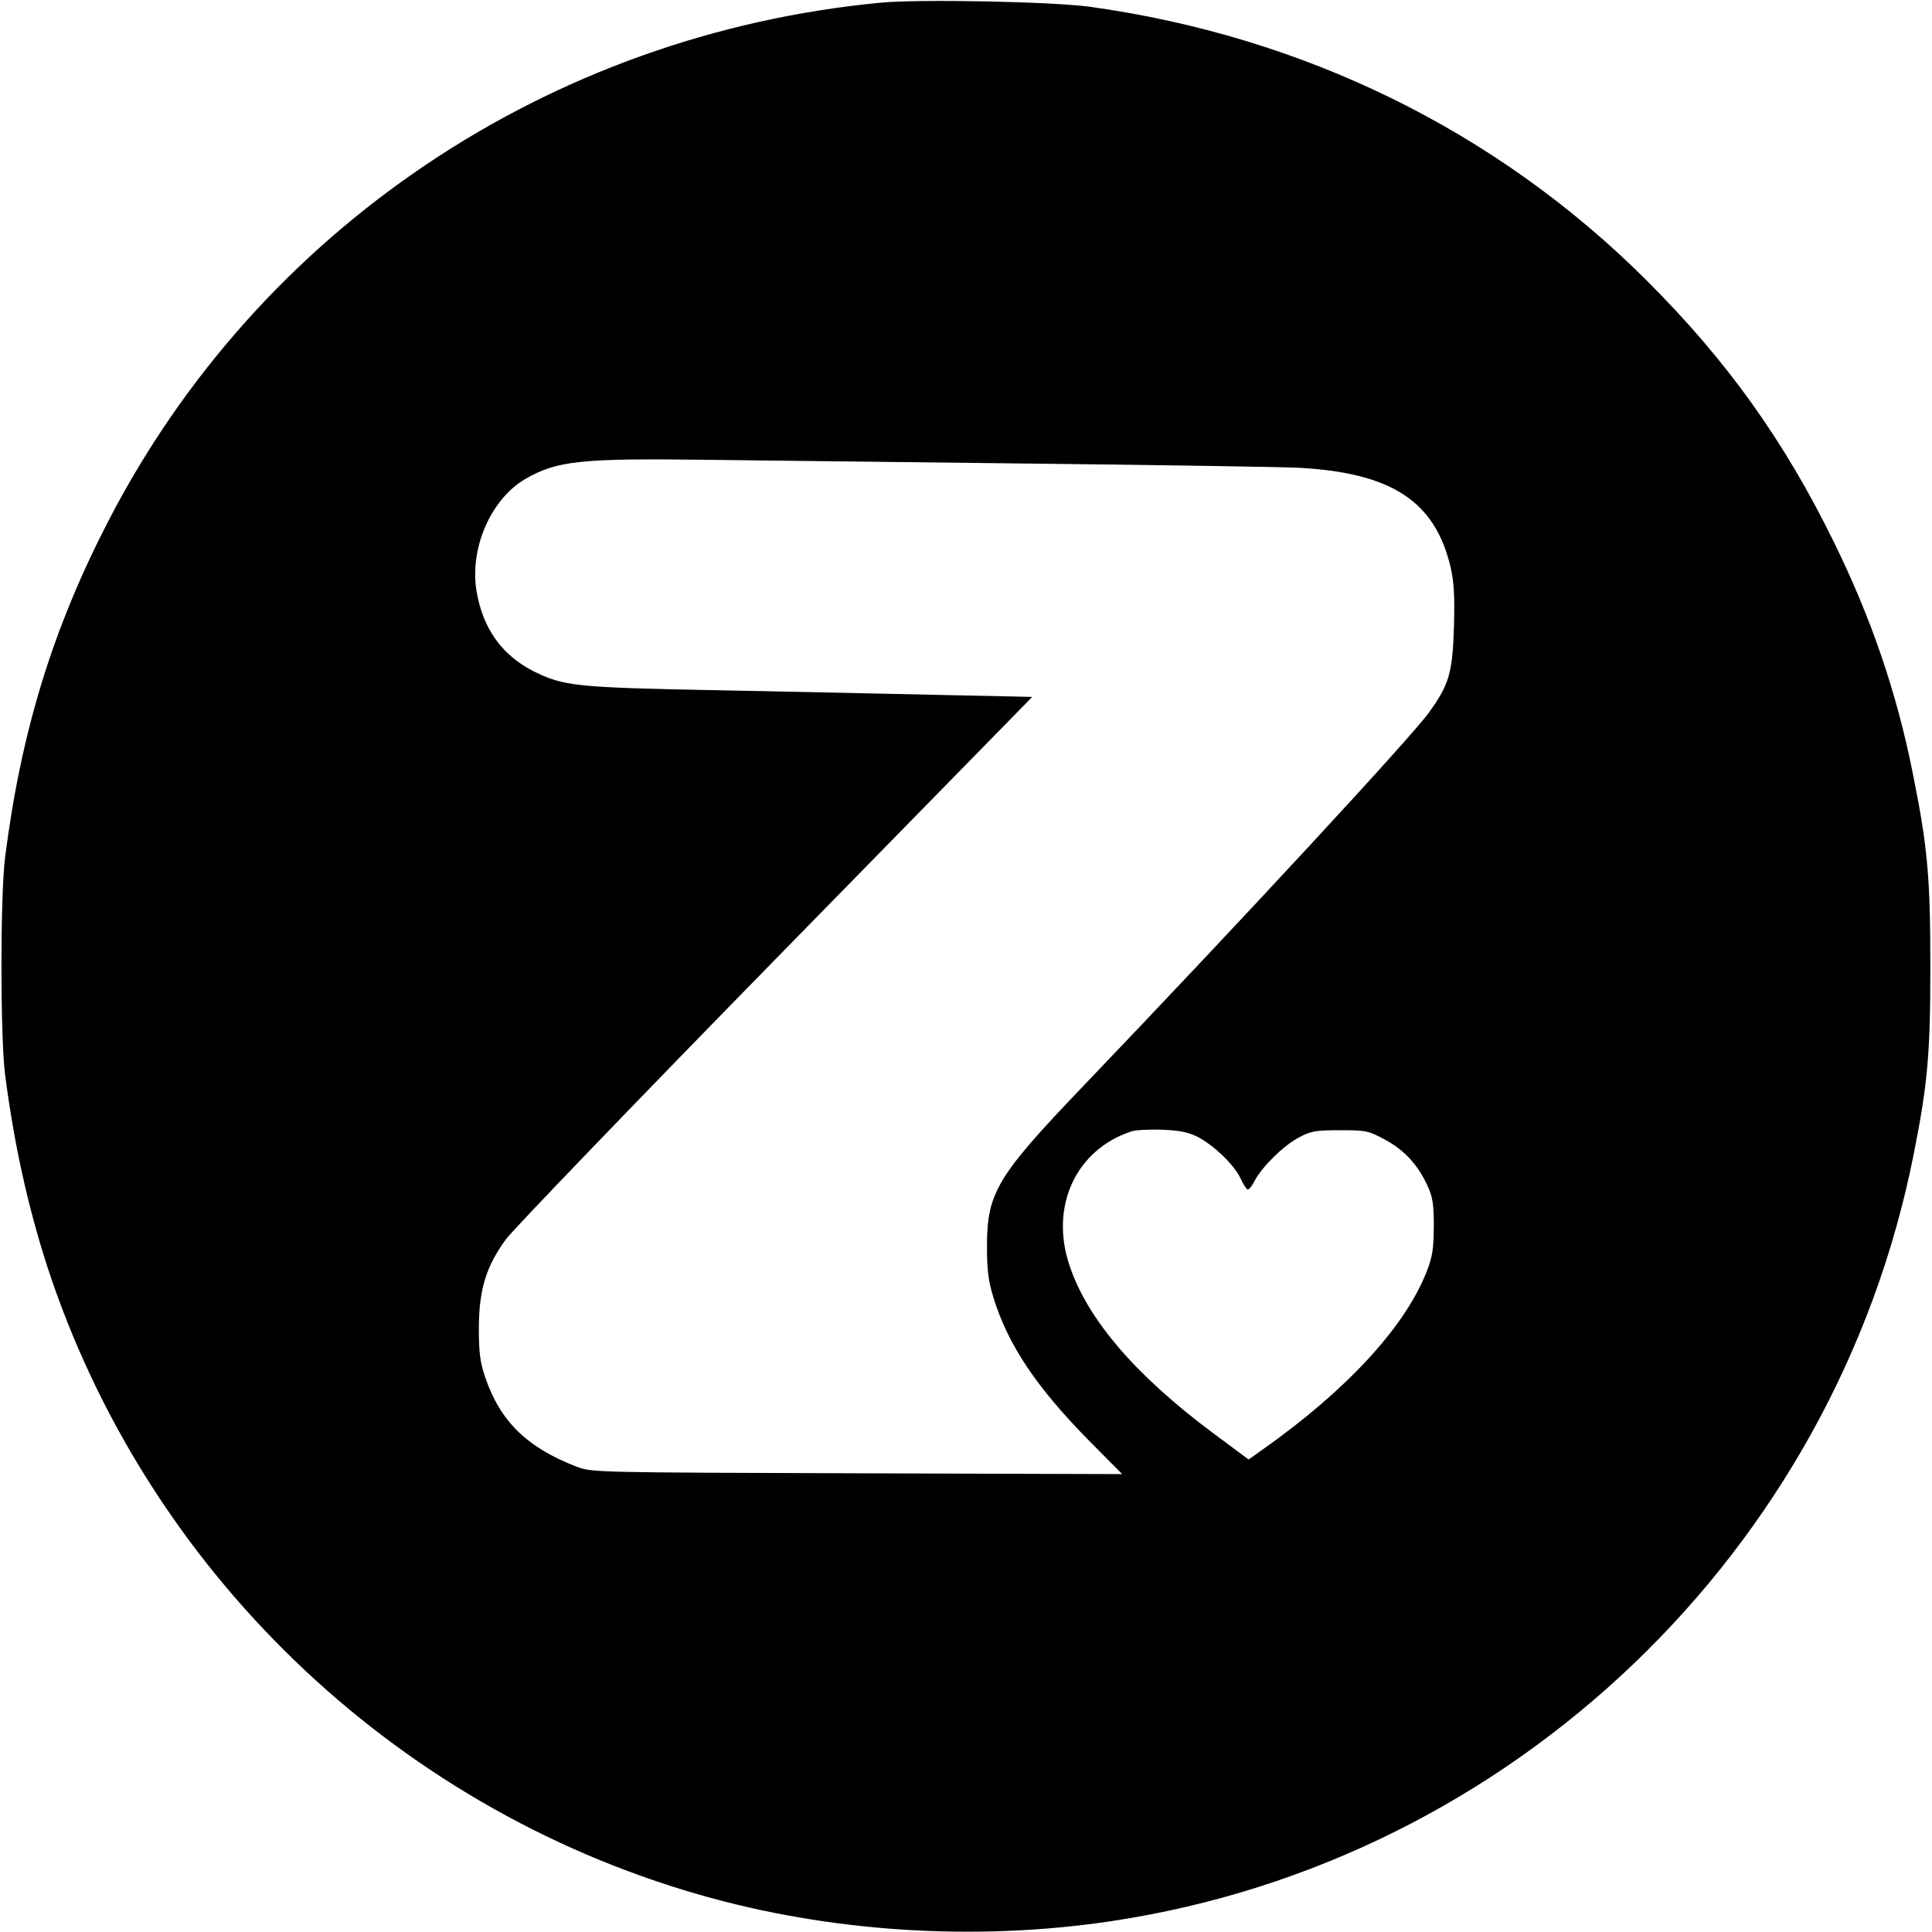 <?xml version="1.0" standalone="no"?>
<!DOCTYPE svg PUBLIC "-//W3C//DTD SVG 20010904//EN"
 "http://www.w3.org/TR/2001/REC-SVG-20010904/DTD/svg10.dtd">
<svg version="1.0" xmlns="http://www.w3.org/2000/svg"
 width="700pt" height="700pt" viewBox="0 0 700 700"
 preserveAspectRatio="xMidYMid meet">
<g transform="translate(0,700) scale(0.1,-0.1)"
fill="#000000" stroke="none">
<path d="M3188 6990 c-1199 -115 -2247 -819 -2794 -1875 -203 -392 -318 -766
-376 -1225 -17 -141 -17 -640 0 -780 32 -250 82 -477 152 -695 358 -1099 1249
-1959 2361 -2279 475 -137 1004 -171 1500 -96 1449 219 2619 1340 2903 2780
51 256 60 365 60 680 0 322 -10 433 -64 700 -58 291 -150 560 -285 835 -181
370 -390 661 -681 951 -543 541 -1242 883 -2019 990 -138 18 -617 28 -757 14z
m577 -1670 c462 -5 887 -12 945 -15 334 -19 490 -122 546 -361 12 -52 15 -104
12 -214 -5 -167 -17 -210 -91 -312 -62 -87 -678 -753 -1255 -1356 -310 -324
-346 -384 -346 -577 0 -87 5 -126 23 -185 52 -171 156 -326 345 -518 l122
-123 -961 3 c-953 3 -960 3 -1016 24 -179 69 -276 164 -330 321 -19 55 -24 89
-24 178 0 142 26 227 99 326 28 37 468 495 978 1016 l928 948 -328 7 c-180 4
-543 12 -807 17 -522 10 -563 15 -672 69 -114 58 -183 154 -206 288 -27 156
51 336 177 409 115 66 200 75 661 69 198 -2 738 -9 1200 -14z m574 -2439 c60
-31 134 -103 156 -151 10 -22 22 -40 26 -40 5 0 16 14 25 32 26 50 105 128
159 156 44 24 61 27 150 27 95 0 103 -2 163 -34 70 -38 120 -92 154 -167 19
-41 23 -66 23 -149 -1 -86 -5 -110 -29 -170 -80 -197 -288 -422 -587 -634
l-55 -39 -128 95 c-282 210 -456 413 -521 608 -72 214 23 420 225 486 14 5 63
7 110 6 65 -3 95 -9 129 -26z"/>
</g>
</svg>
